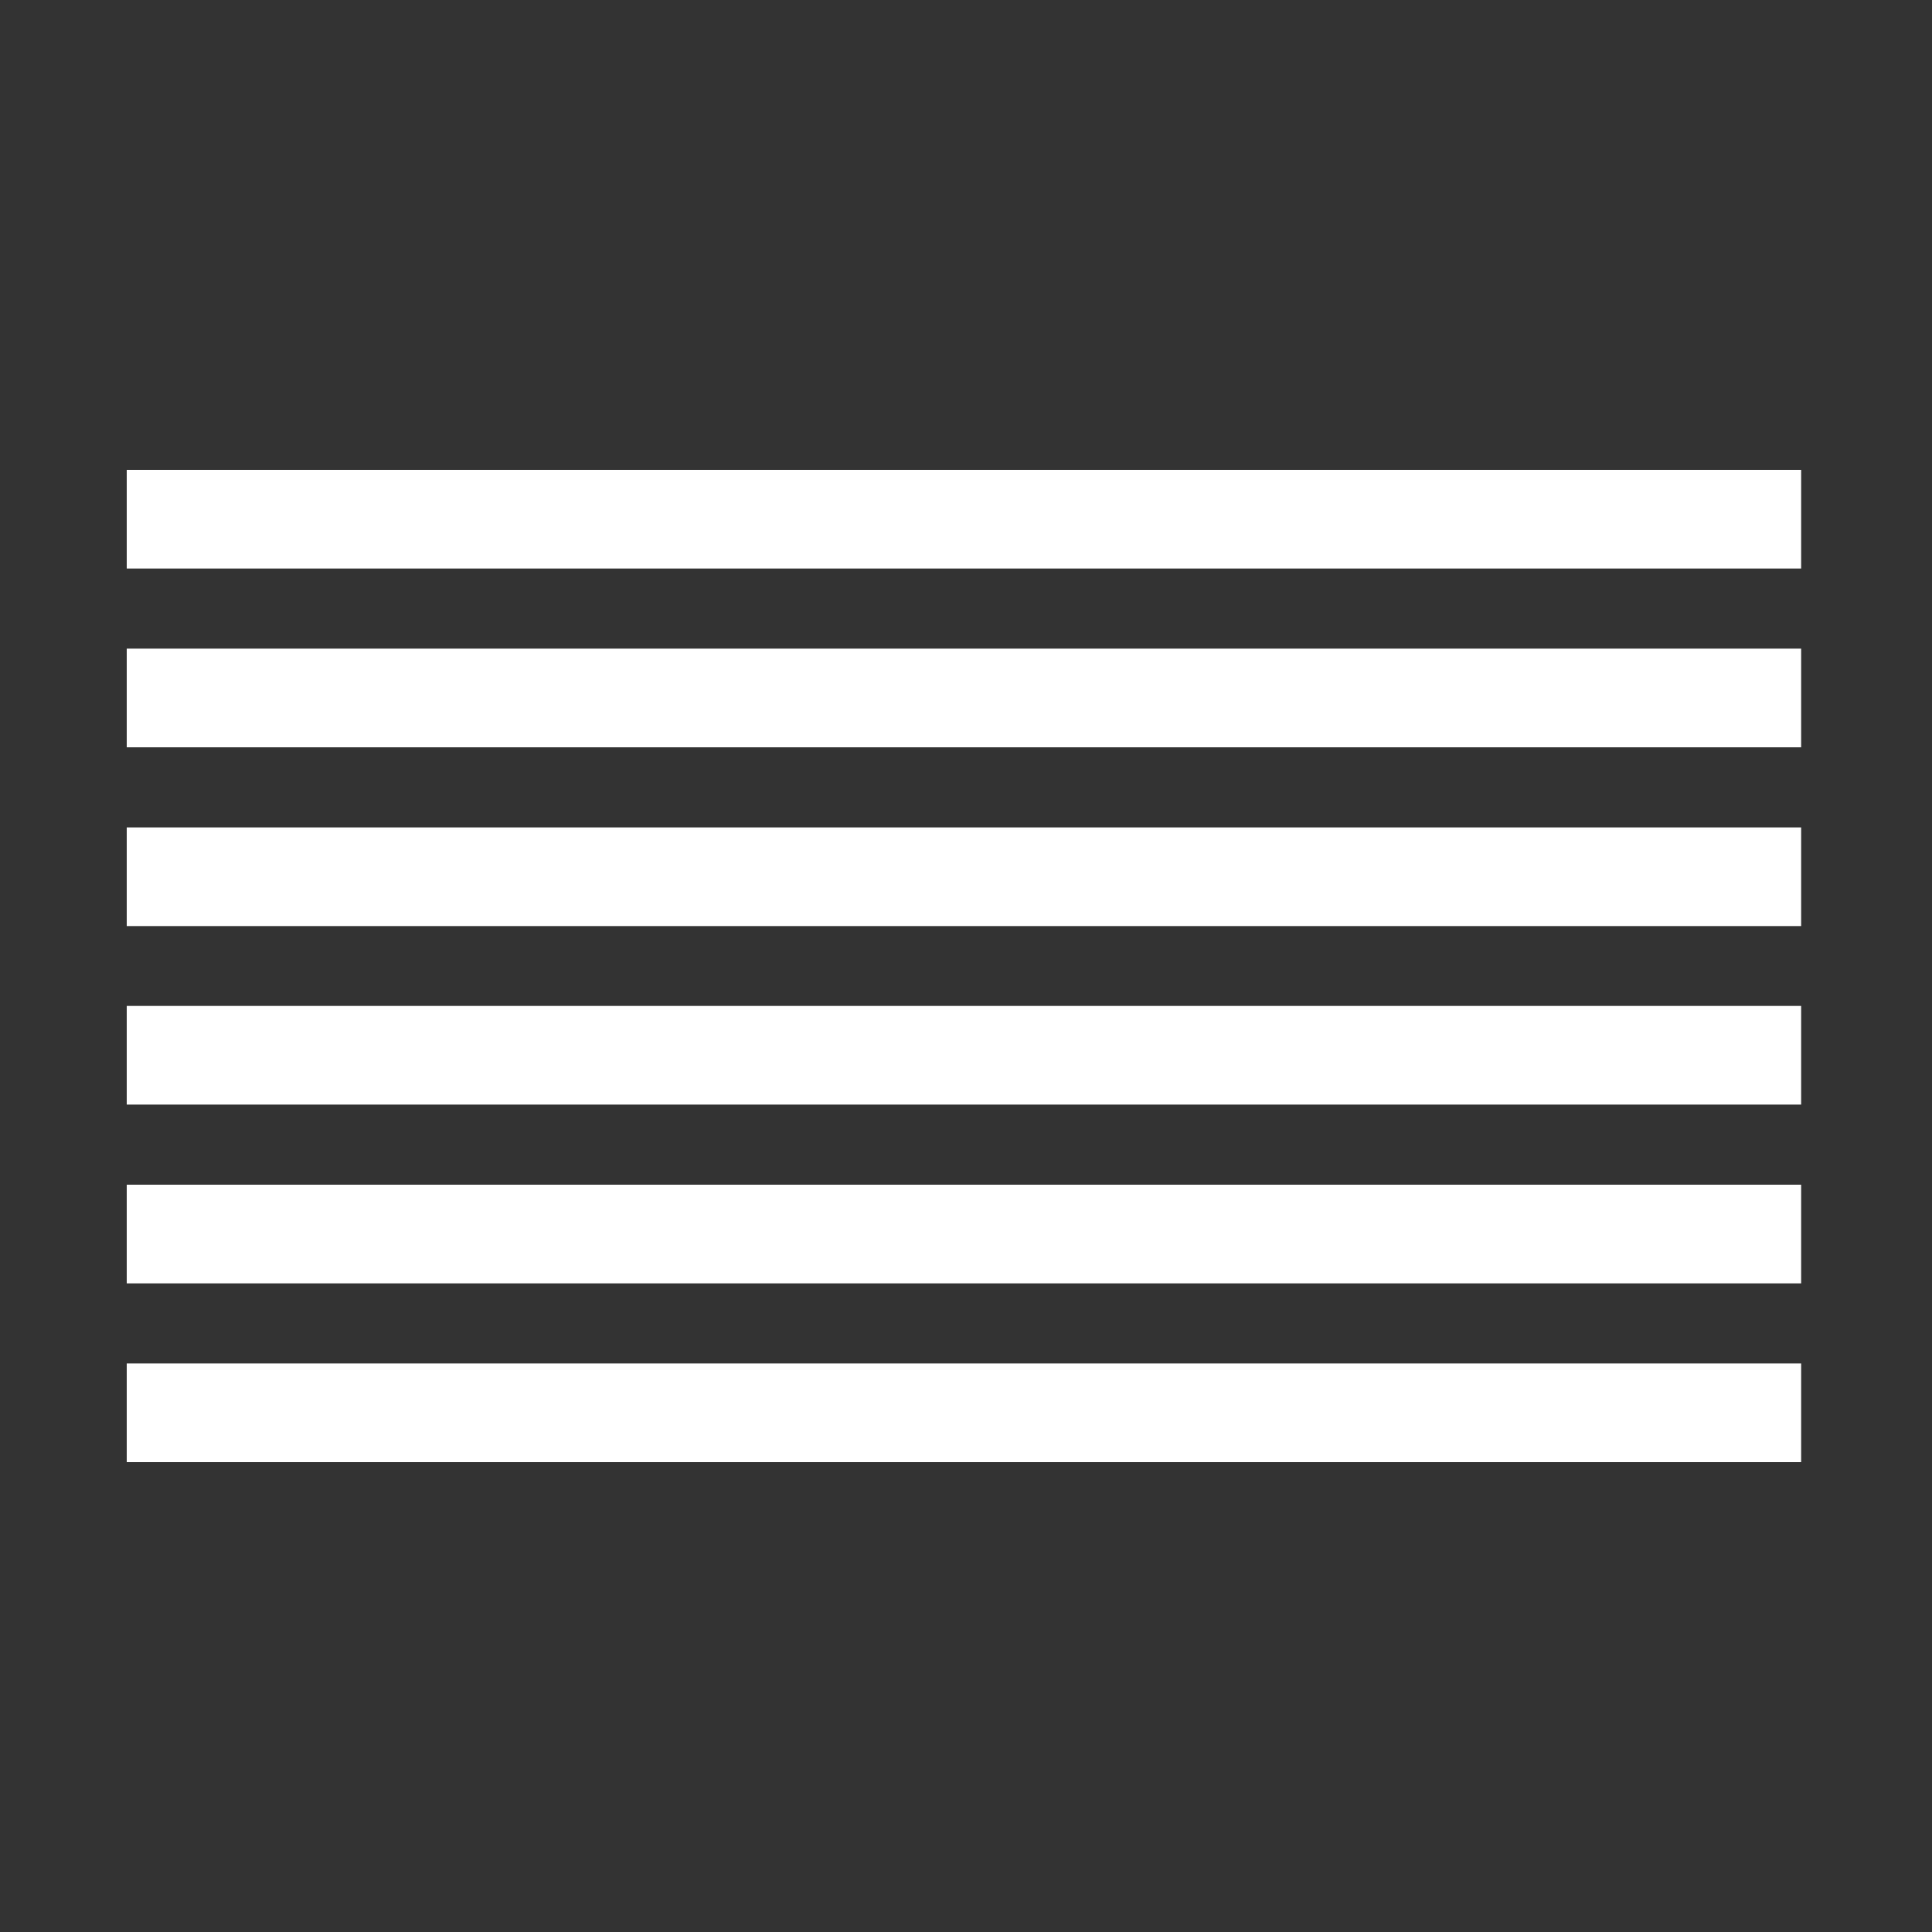 <?xml version="1.0" encoding="UTF-8"?>
<svg id="Layer_1" data-name="Layer 1" xmlns="http://www.w3.org/2000/svg" viewBox="0 0 75 75">
  <rect x="0" y="0" width="75" height="75" fill="#333333" stroke="none"/>
  <defs>
    <style>
      .cls-1 {
        fill: #fff;
        stroke-width: 0px;
      }
    </style>
  </defs>
  <rect class="cls-1" x="4.92" y="18.24" width="65" height="3.83"/>
  <rect class="cls-1" x="4.92" y="25.18" width="65" height="3.83"/>
  <rect class="cls-1" x="4.92" y="32.12" width="65" height="3.83"/>
  <rect class="cls-1" x="4.92" y="39.05" width="65" height="3.83"/>
  <rect class="cls-1" x="4.92" y="45.99" width="65" height="3.83"/>
  <rect class="cls-1" x="4.92" y="52.93" width="65" height="3.83"/>
</svg>